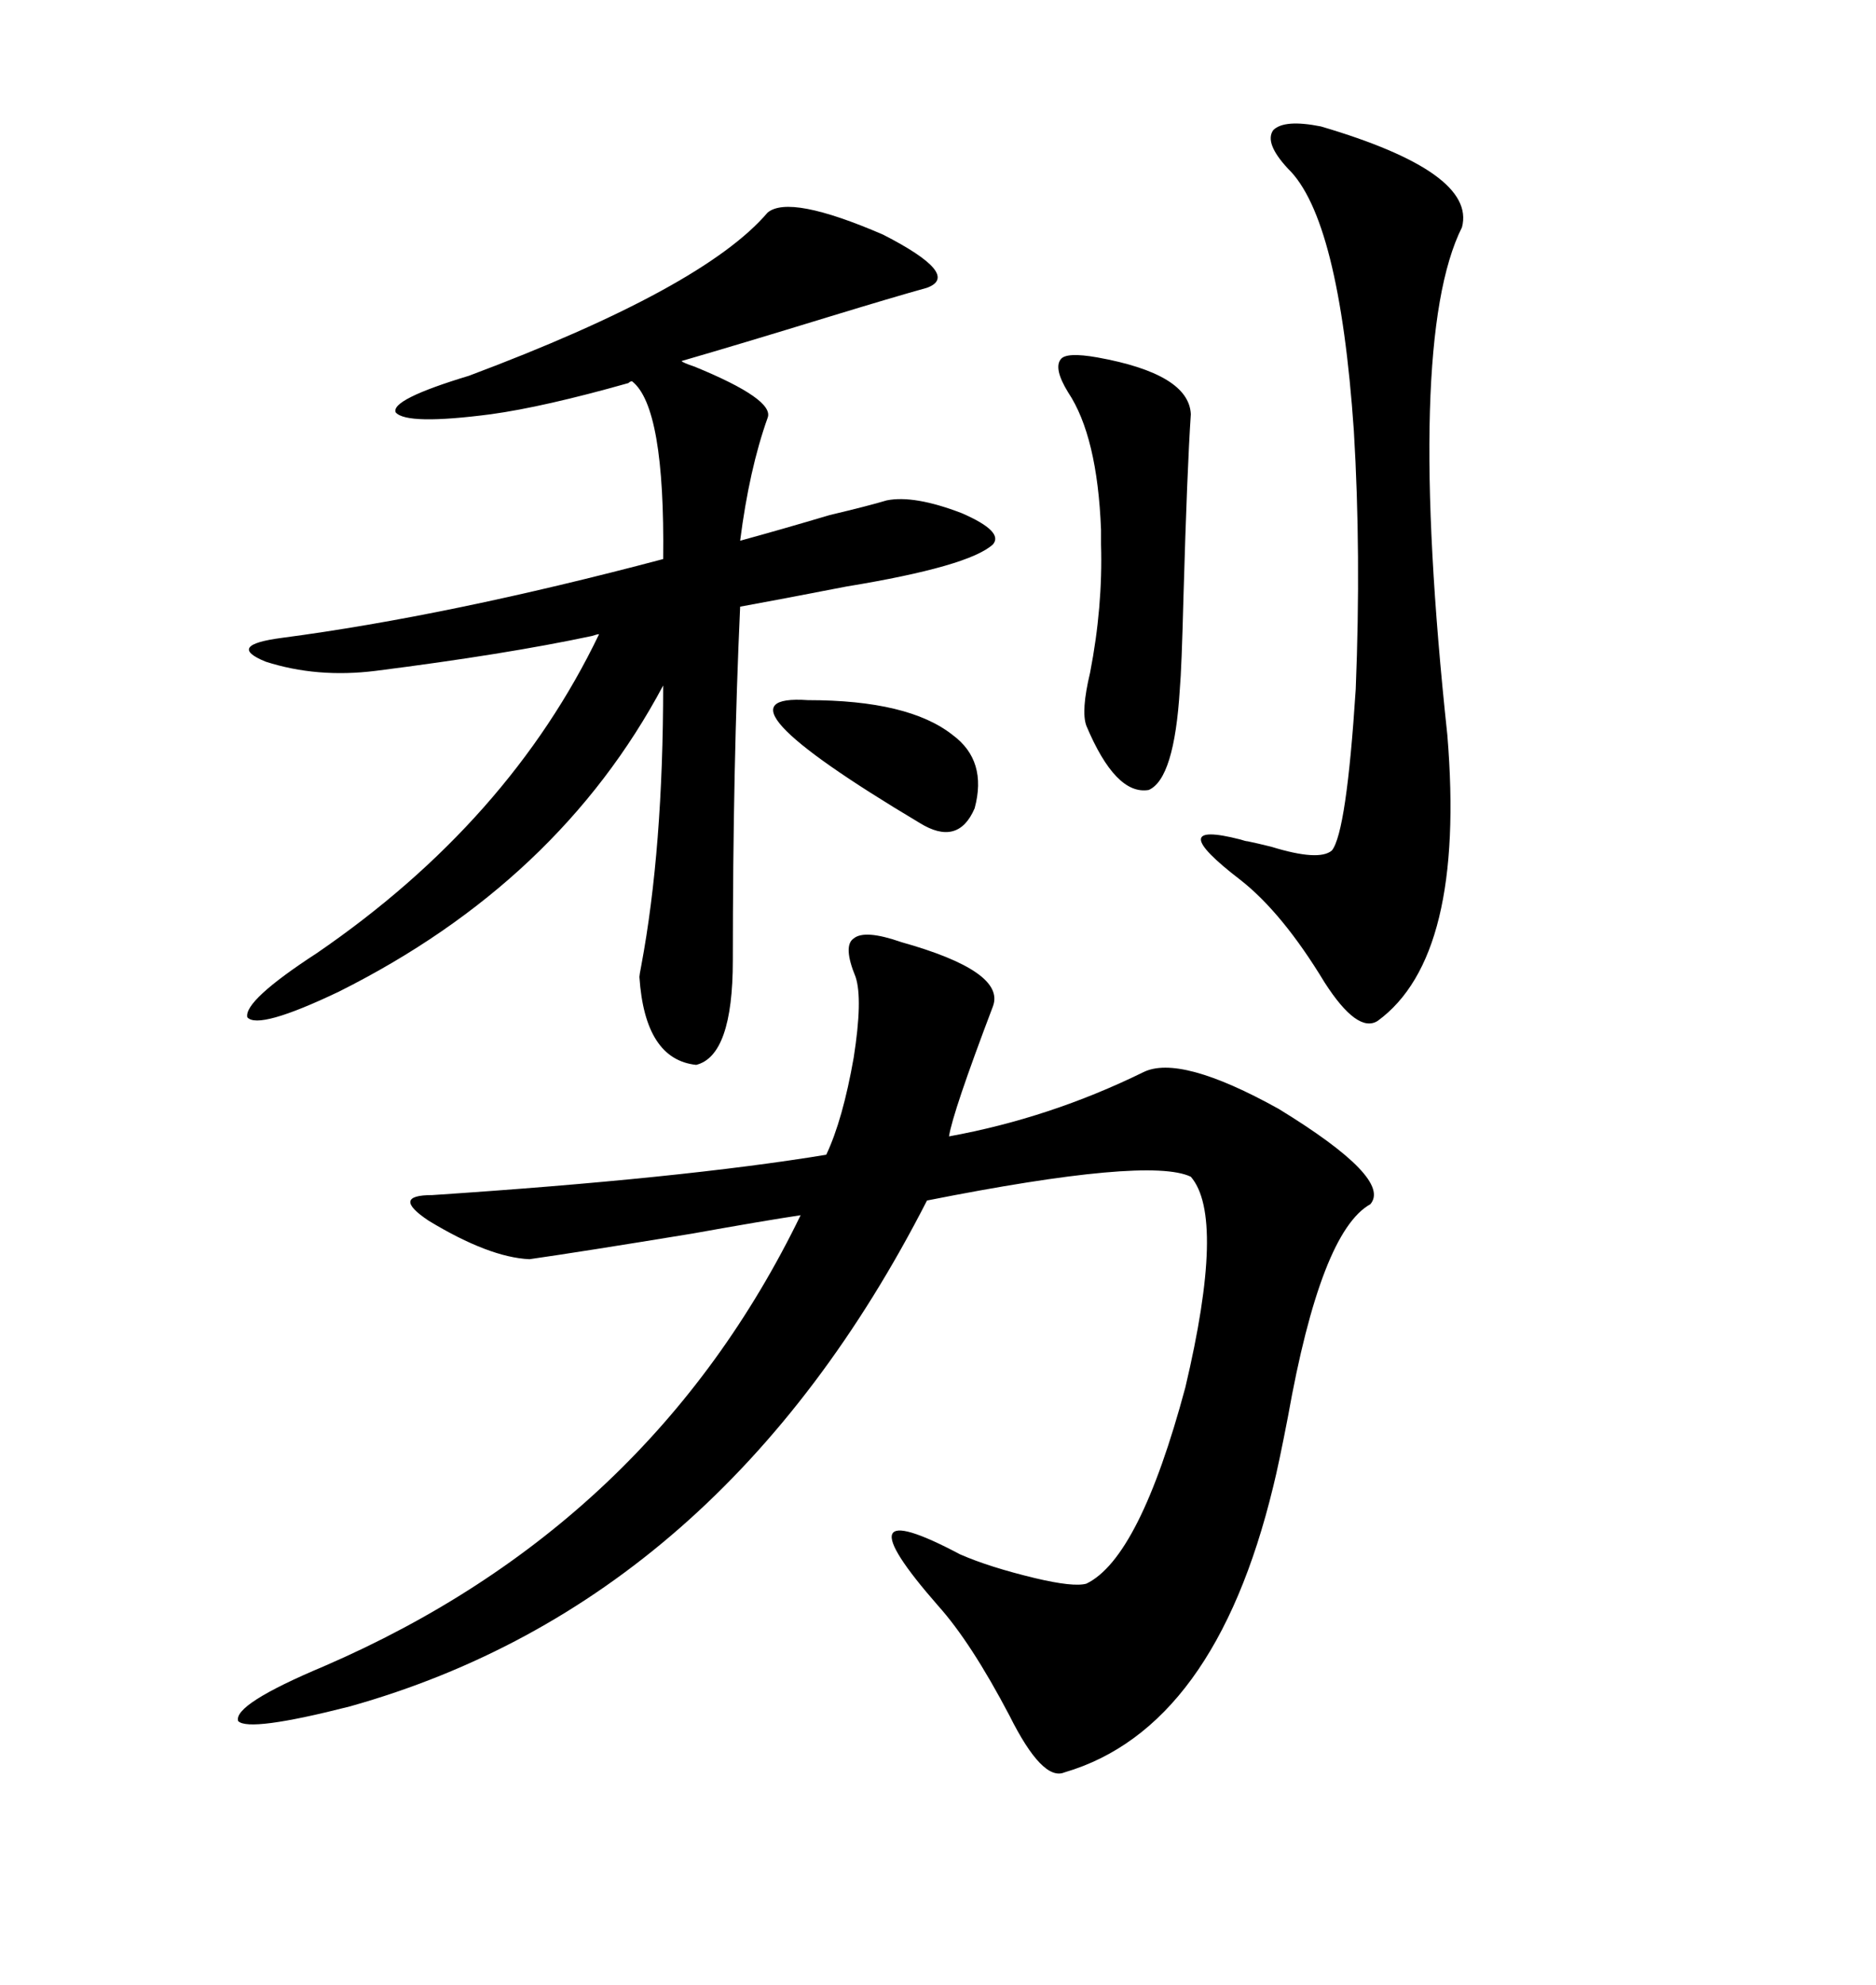 <svg xmlns="http://www.w3.org/2000/svg" xmlns:xlink="http://www.w3.org/1999/xlink" width="300" height="317.285"><path d="M144.14 150.59L144.14 150.59Q160.84 155.27 158.79 160.84L158.79 160.84Q152.34 177.83 151.76 181.64L151.76 181.64Q167.87 178.71 182.81 171.39L182.81 171.39Q188.67 168.46 204.49 177.25L204.49 177.25Q222.66 188.38 219.14 192.48L219.14 192.48Q211.23 196.88 205.96 226.46L205.96 226.46Q204.49 234.08 203.61 237.60L203.61 237.60Q194.24 276.27 170.21 283.30L170.21 283.30Q166.70 284.77 161.43 274.22L161.43 274.22Q155.27 262.50 150 256.64L150 256.64Q141.80 247.27 142.68 245.21L142.68 245.21Q143.55 243.16 153.52 248.44L153.52 248.44Q158.20 250.49 165.53 252.25L165.53 252.25Q171.68 253.71 173.73 253.13L173.73 253.13Q182.23 249.02 189.55 221.78L189.55 221.78Q196.00 194.53 190.43 188.09L190.43 188.09Q183.69 184.86 148.24 191.89L148.24 191.89Q115.43 256.05 55.96 272.75L55.96 272.75Q39.84 276.86 38.09 275.10L38.09 275.10Q37.21 272.46 51.86 266.31L51.86 266.31Q104.00 243.75 128.03 194.24L128.03 194.24Q122.17 195.12 110.74 197.17L110.74 197.17Q92.87 200.10 84.67 201.27L84.67 201.27Q78.22 200.98 68.55 195.12L68.55 195.12Q62.40 191.02 69.14 191.02L69.14 191.02Q108.98 188.38 132.13 184.57L132.13 184.57Q134.77 179.00 136.52 169.04L136.52 169.04Q137.99 159.67 136.82 156.15L136.82 156.15Q134.77 151.17 136.52 150L136.52 150Q138.28 148.54 144.14 150.59ZM122.75 33.98L122.75 33.98Q126.27 31.05 141.21 37.50L141.21 37.50Q153.81 43.95 148.24 46.00L148.24 46.00Q142.97 47.46 132.42 50.68L132.42 50.68Q118.07 55.08 108.98 57.71L108.98 57.71Q109.28 58.01 111.04 58.59L111.04 58.59Q123.93 63.87 122.75 66.80L122.75 66.80Q119.82 75 118.36 86.43L118.36 86.43Q124.80 84.67 132.71 82.32L132.71 82.32Q138.87 80.86 141.80 79.98L141.80 79.98Q146.19 79.10 153.81 82.03L153.81 82.03Q160.55 84.96 158.79 87.01L158.79 87.01Q154.98 90.53 135.35 93.75L135.35 93.75Q124.80 95.80 118.36 96.97L118.36 96.97Q117.19 122.46 117.19 153.52L117.19 153.52Q117.19 168.75 111.33 170.21L111.33 170.21Q103.13 169.34 102.25 156.15L102.25 156.15Q102.25 155.86 102.54 154.39L102.54 154.39Q106.05 135.64 106.05 109.57L106.05 109.57Q89.36 140.92 54.20 158.50L54.20 158.50Q41.31 164.65 39.55 162.60L39.55 162.60Q38.96 159.96 50.68 152.34L50.68 152.34Q81.45 131.25 95.80 101.37L95.80 101.37Q95.51 101.37 94.63 101.66L94.63 101.66Q80.86 104.59 60.06 107.23L60.06 107.23Q50.68 108.40 42.48 105.76L42.48 105.76Q36.04 103.13 45.12 101.95L45.12 101.95Q71.78 98.44 106.05 89.36L106.05 89.36Q106.35 65.04 101.07 60.94L101.07 60.94Q100.78 60.94 100.49 61.23L100.49 61.23Q87.01 65.04 78.52 66.21L78.52 66.21Q65.04 67.97 63.28 65.92L63.28 65.92Q62.40 63.87 75 60.06L75 60.06Q112.50 46.00 122.75 33.98ZM211.23 20.21L211.23 20.21Q236.13 27.54 233.79 36.33L233.79 36.33Q224.71 54.49 231.45 117.48L231.45 117.48Q234.38 152.93 220.31 163.18L220.31 163.18Q217.09 165.23 211.82 157.03L211.82 157.03Q205.08 145.90 198.34 140.63L198.34 140.63Q185.74 130.96 198.34 134.18L198.34 134.18Q199.22 134.47 199.51 134.47L199.51 134.47Q200.98 134.77 203.32 135.35L203.32 135.35Q210.94 137.70 212.99 135.94L212.99 135.94Q215.33 133.01 216.80 110.16L216.80 110.16Q217.68 88.48 216.50 68.85L216.50 68.85Q214.16 34.86 205.96 26.95L205.96 26.95Q202.15 22.85 203.61 20.80L203.61 20.80Q205.37 19.04 211.23 20.21ZM175.49 57.13L175.49 57.13Q190.14 59.77 190.43 66.21L190.43 66.21Q189.84 75 189.26 95.21L189.26 95.21Q188.96 106.93 188.67 110.16L188.67 110.16Q187.79 124.51 183.69 126.27L183.69 126.27Q178.42 127.15 173.73 116.02L173.73 116.02Q172.85 113.67 174.32 107.52L174.32 107.52Q176.37 96.97 176.07 87.01L176.07 87.01Q176.07 86.13 176.07 84.67L176.07 84.67Q175.49 69.73 170.80 62.70L170.80 62.70Q168.46 58.89 169.63 57.42L169.63 57.42Q170.51 56.25 175.49 57.13ZM129.20 111.91L129.20 111.91Q145.31 111.91 152.34 117.48L152.34 117.48Q157.91 121.58 155.86 129.20L155.86 129.20Q153.22 135.35 147.07 131.54L147.07 131.54Q112.21 110.74 129.20 111.91Z"/></svg>
